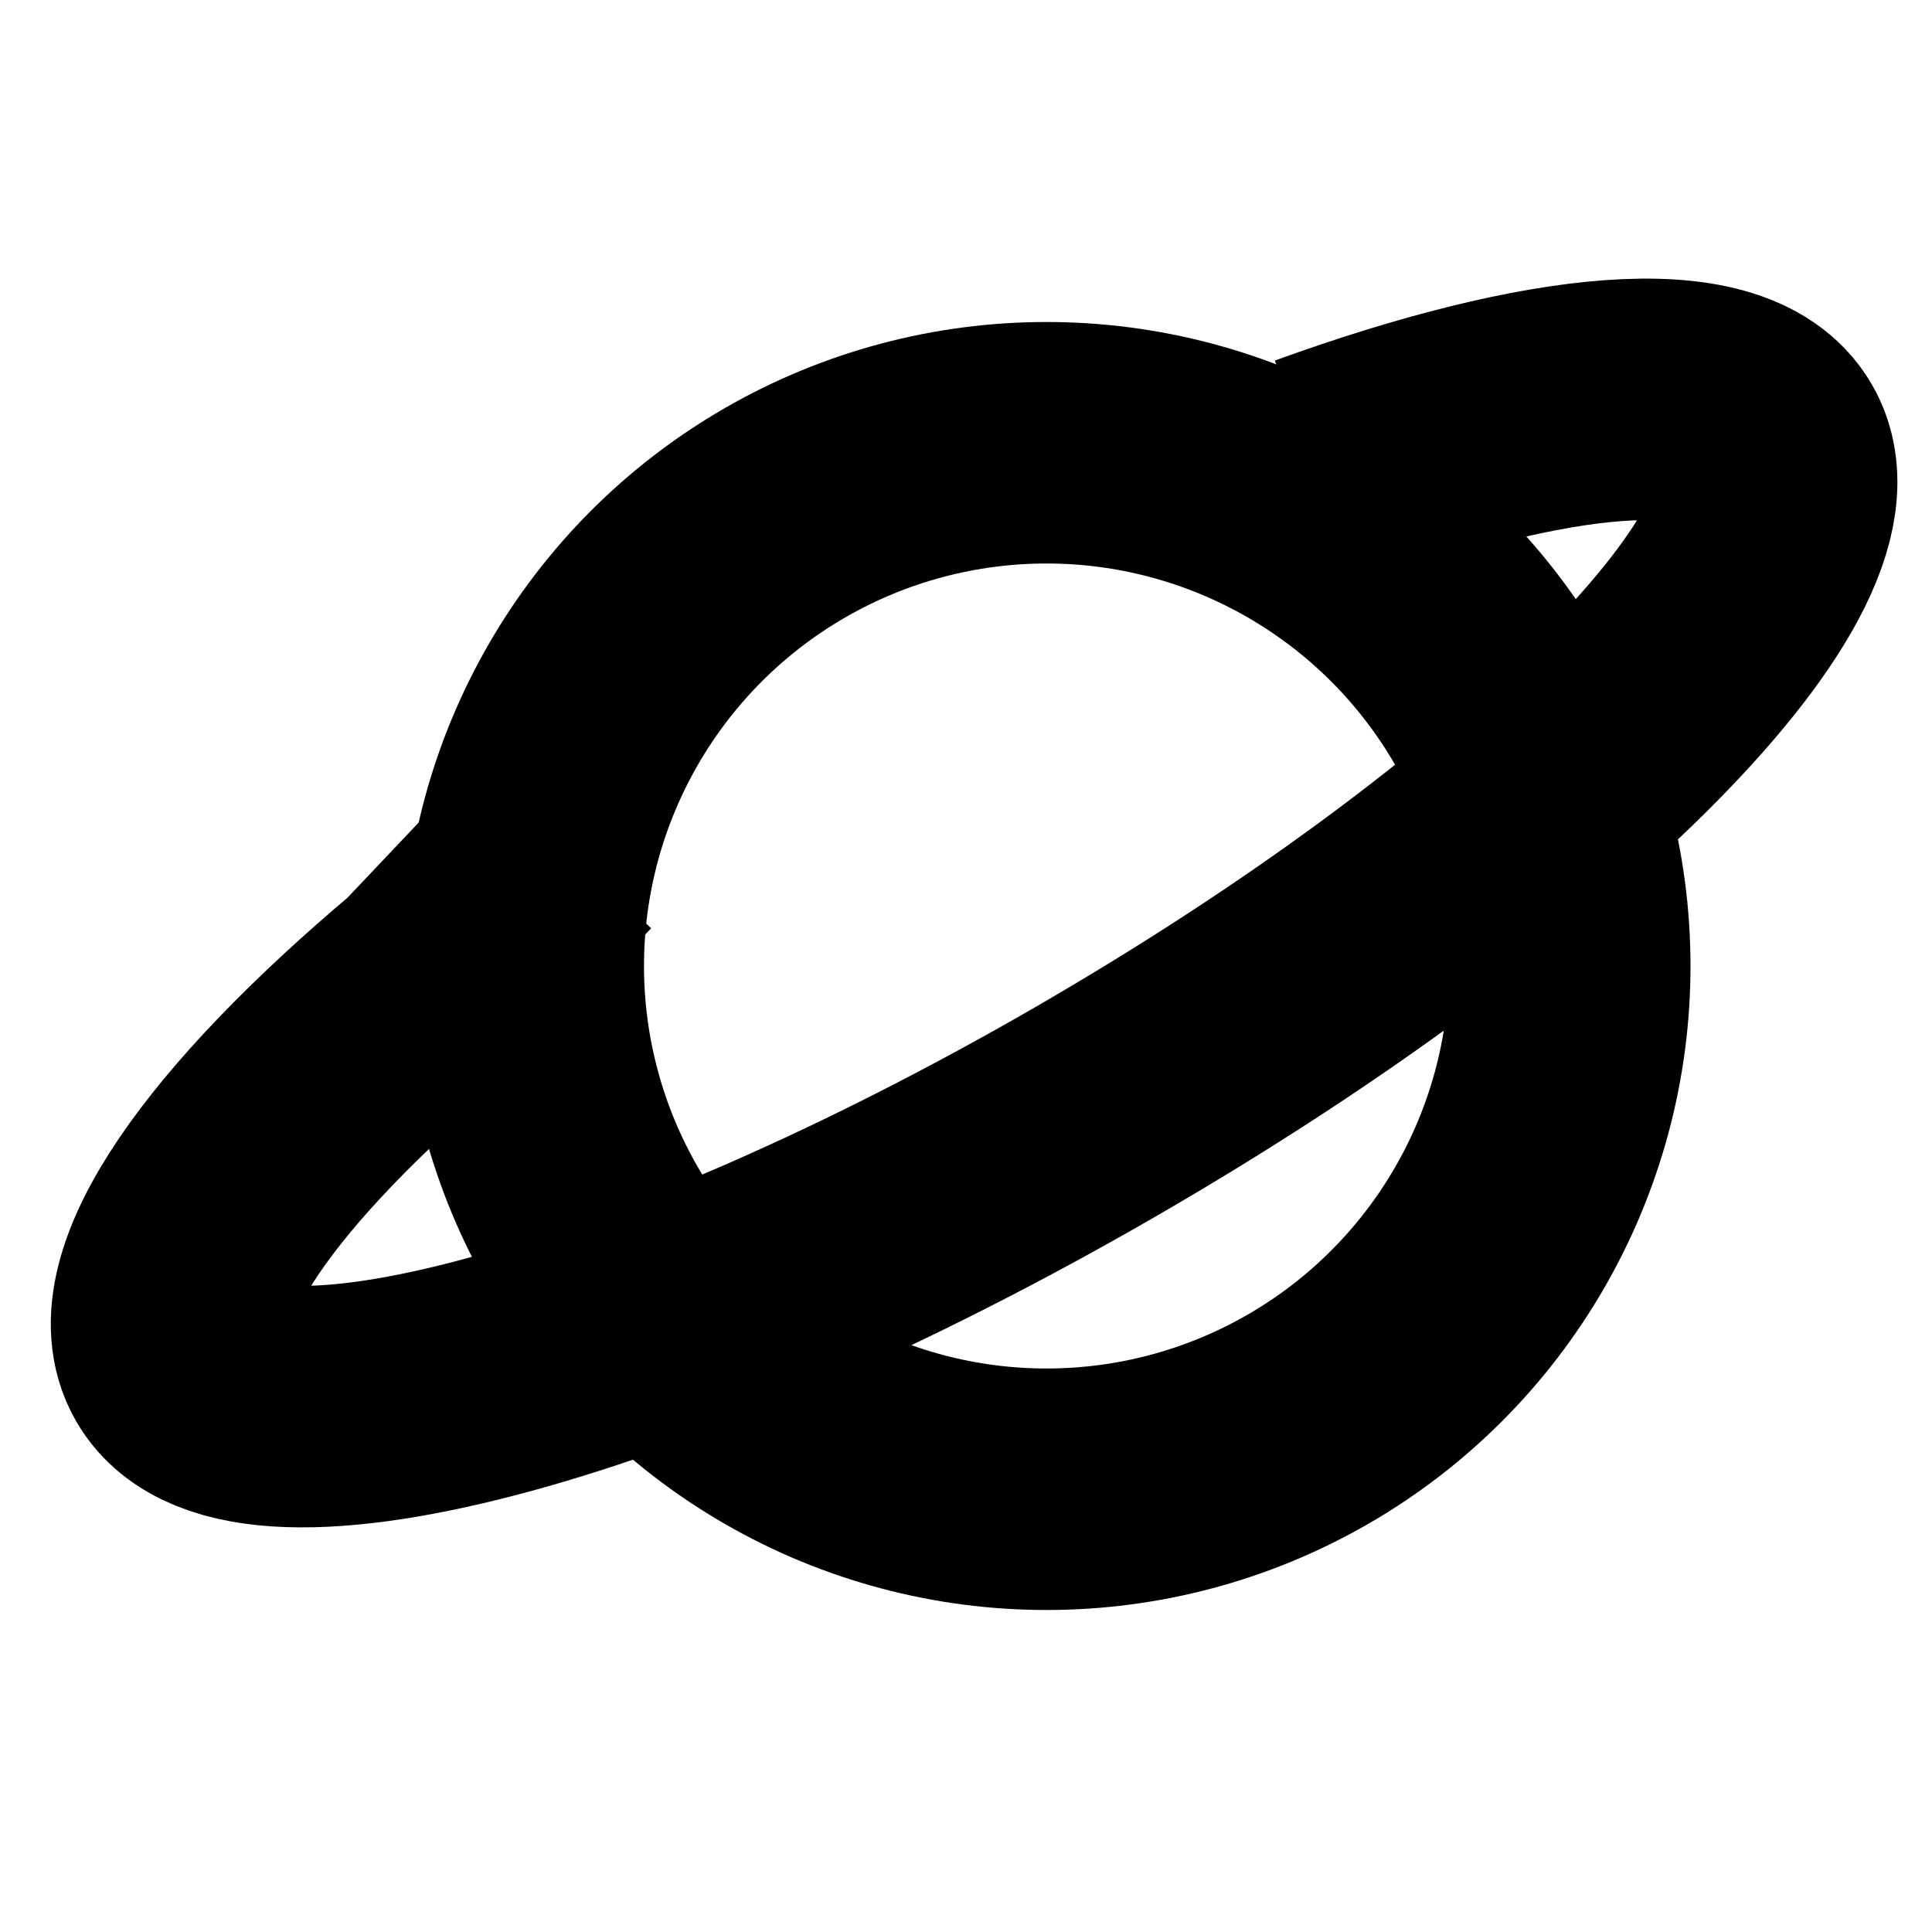 <svg width="24" height="24" viewBox="0 0 24 24" fill="none" xmlns="http://www.w3.org/2000/svg">
<circle cx="13" cy="12" r="6.5" stroke="black" stroke-width="3"/>
<path d="M16.348 5.889C19.248 4.836 21.436 4.629 21.955 5.528C22.784 6.963 19.043 10.673 13.6 13.816C8.158 16.958 3.074 18.342 2.246 16.907C1.728 16.01 2.995 14.224 5.348 12.244L7 10.5" stroke="black" stroke-width="3"/>
</svg>
